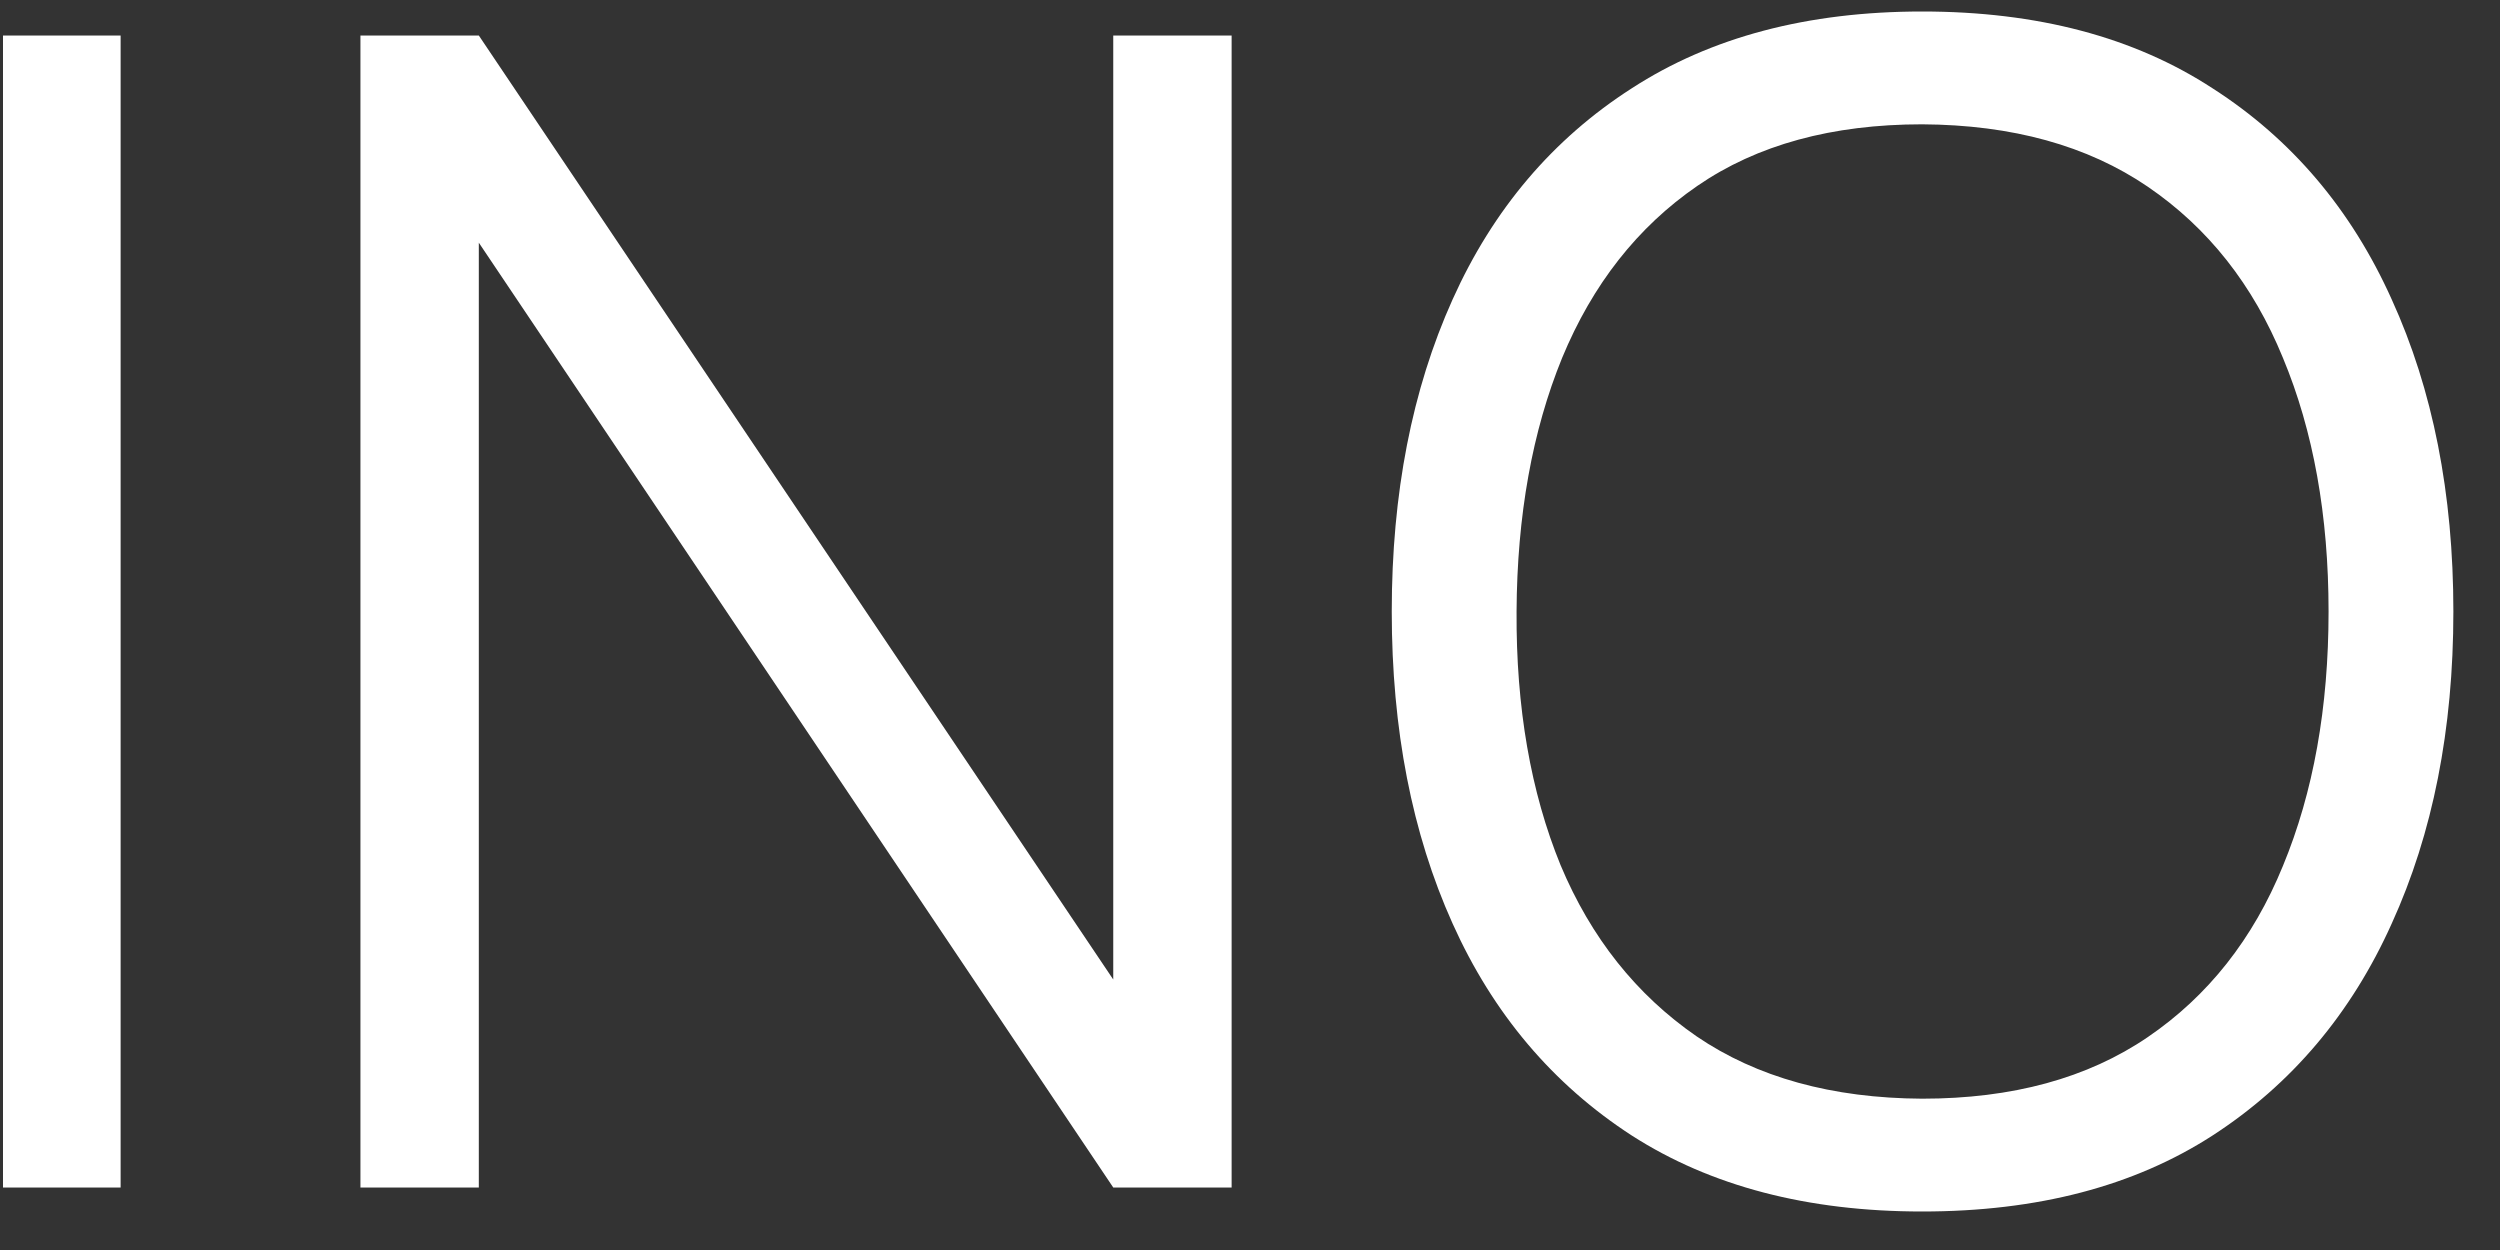 <svg width="40" height="20" viewBox="0 0 40 20" fill="none" xmlns="http://www.w3.org/2000/svg">
<rect x="0" y="0" width="40" height="20" fill="#333333" stroke="none"/>
<path d="M0.048 19V0.568H1.93V19H0.048ZM5.767 19V0.568H7.661L17.812 15.672V0.568H19.706V19H17.812L7.661 3.883V19H5.767ZM30.754 19.384C28.92 19.384 27.371 18.979 26.108 18.168C24.845 17.349 23.889 16.218 23.241 14.776C22.592 13.334 22.268 11.67 22.268 9.784C22.268 7.898 22.592 6.234 23.241 4.792C23.889 3.35 24.845 2.223 26.108 1.413C27.371 0.594 28.92 0.184 30.754 0.184C32.598 0.184 34.146 0.594 35.401 1.413C36.664 2.223 37.62 3.35 38.268 4.792C38.925 6.234 39.254 7.898 39.254 9.784C39.254 11.67 38.925 13.334 38.268 14.776C37.62 16.218 36.664 17.349 35.401 18.168C34.146 18.979 32.598 19.384 30.754 19.384ZM30.754 17.579C32.197 17.579 33.4 17.251 34.364 16.594C35.328 15.937 36.049 15.024 36.527 13.854C37.014 12.677 37.257 11.32 37.257 9.784C37.257 8.248 37.014 6.895 36.527 5.726C36.049 4.557 35.328 3.644 34.364 2.987C33.4 2.33 32.197 1.997 30.754 1.989C29.312 1.989 28.113 2.317 27.158 2.974C26.202 3.631 25.481 4.549 24.994 5.726C24.517 6.895 24.273 8.248 24.265 9.784C24.256 11.32 24.491 12.672 24.969 13.842C25.455 15.002 26.18 15.915 27.145 16.581C28.109 17.238 29.312 17.571 30.754 17.579Z" fill="white"/>
</svg>

